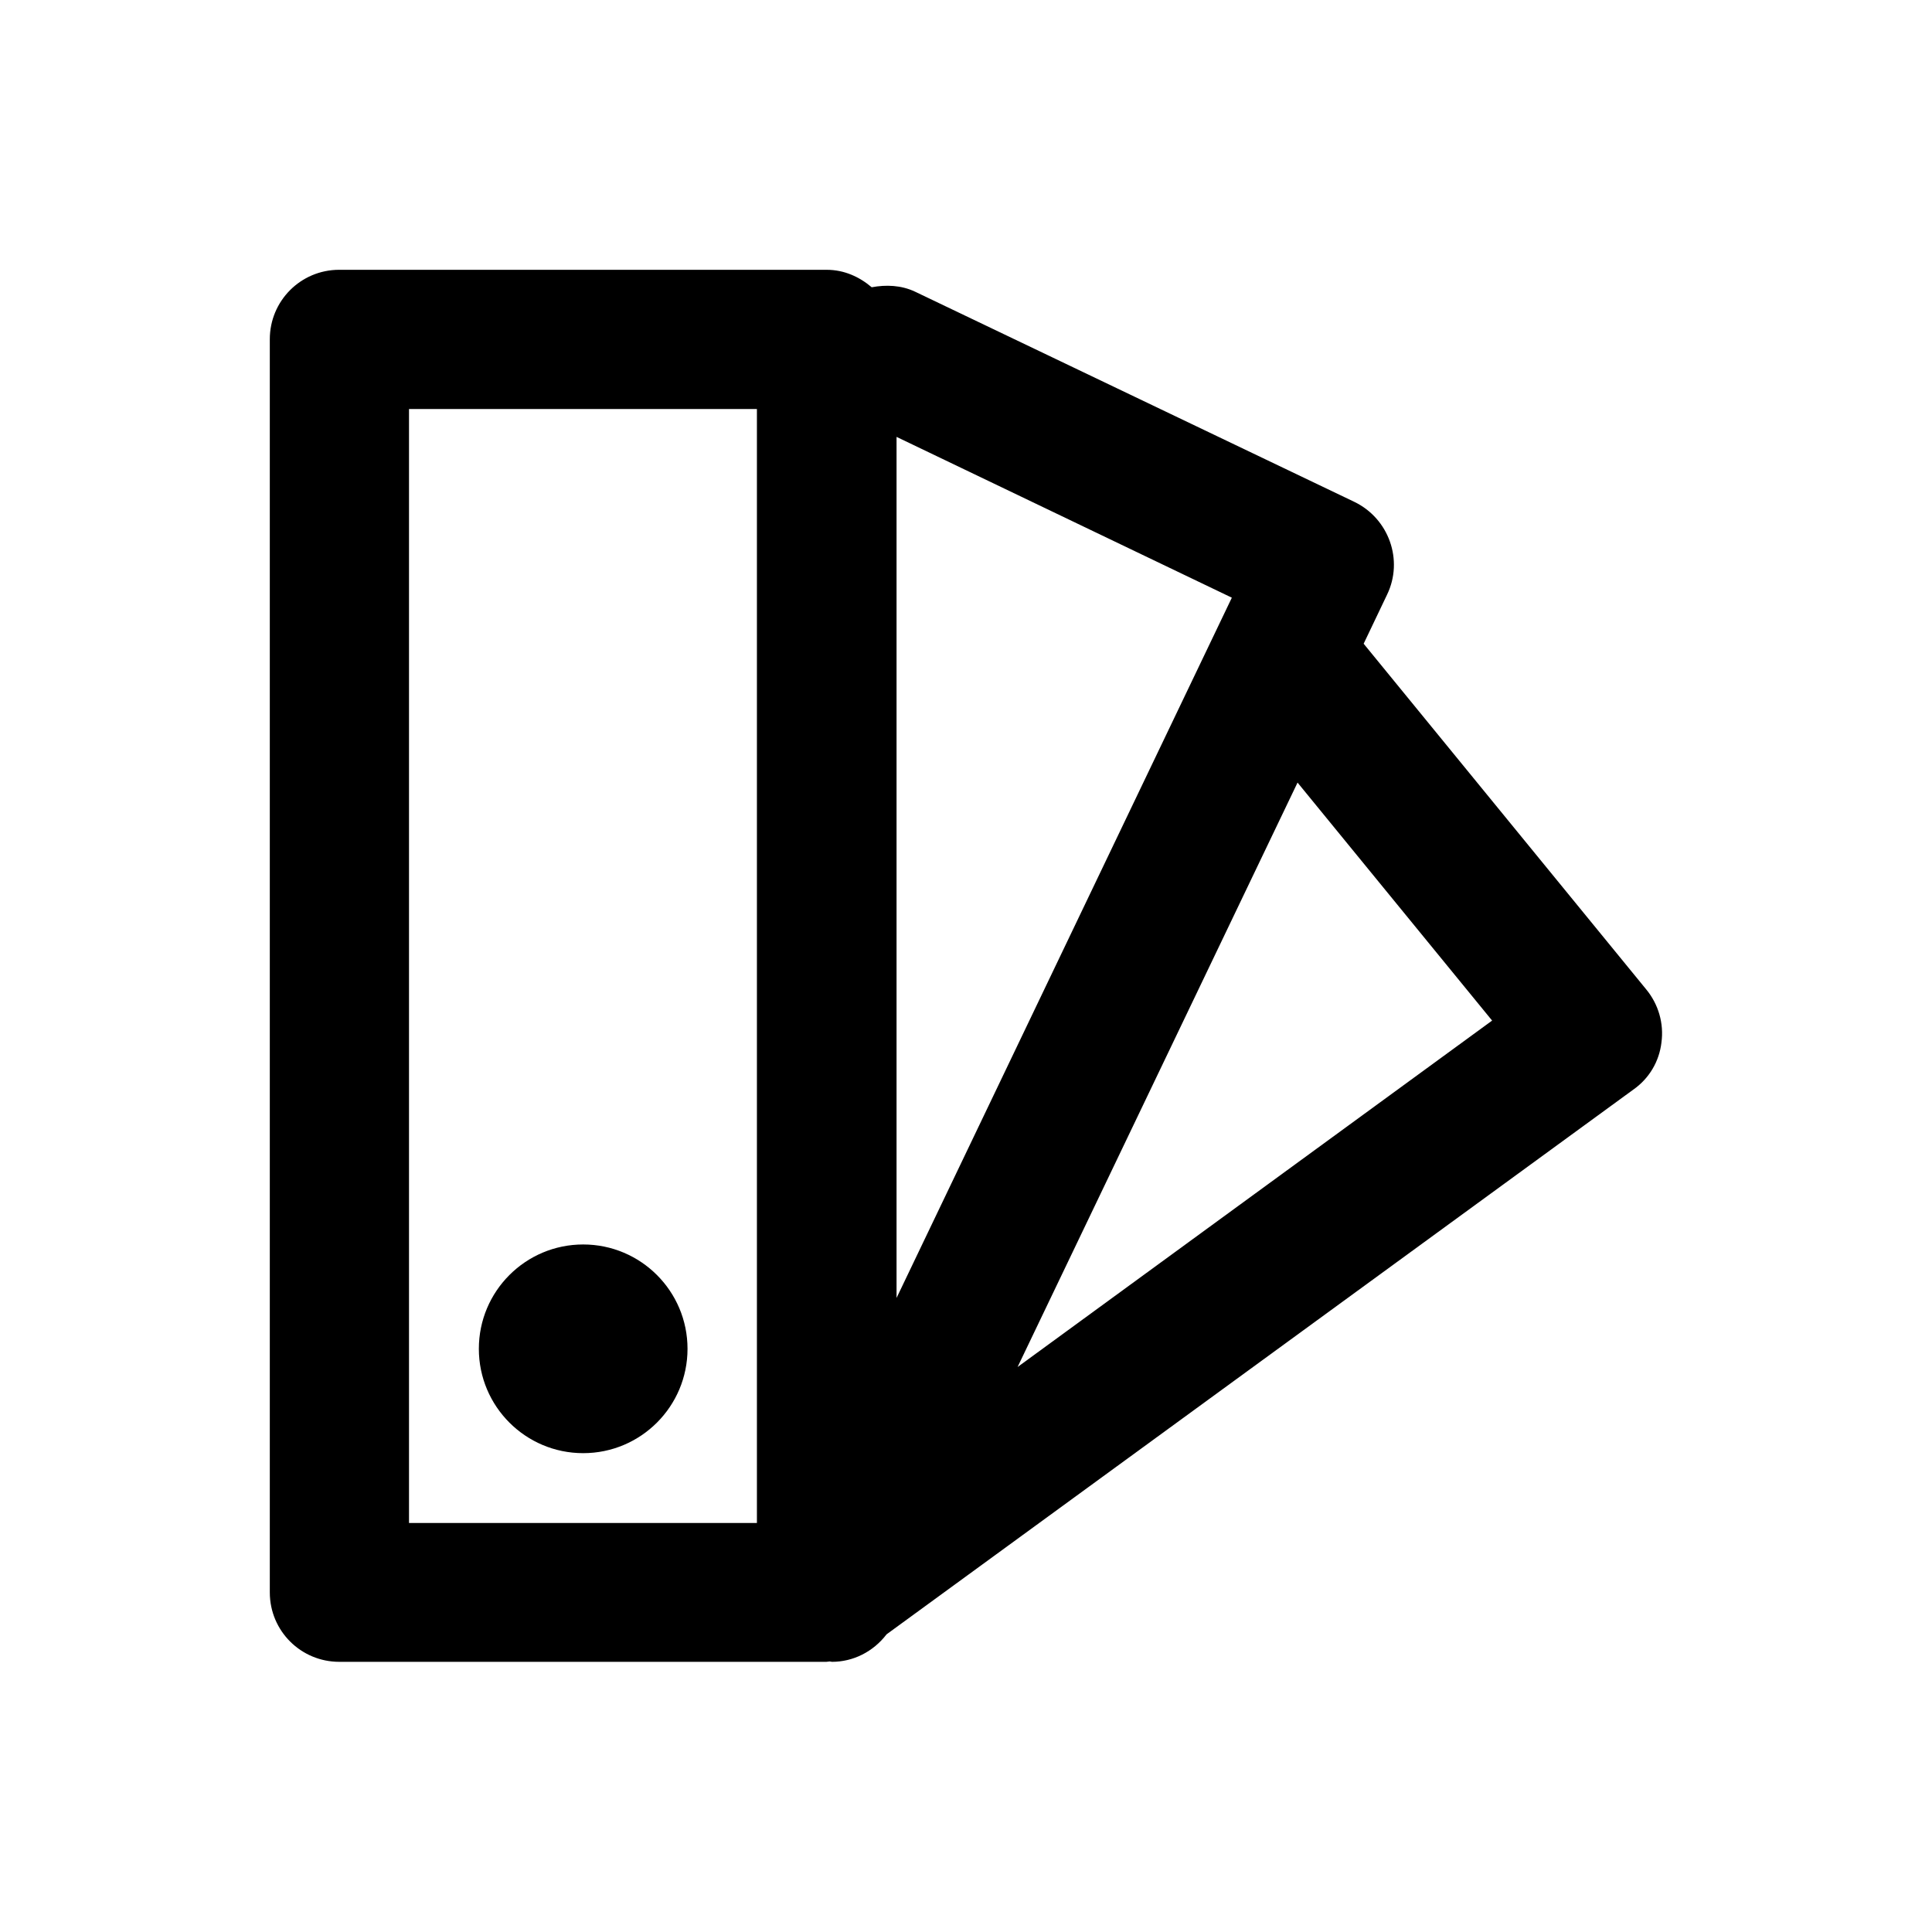 <?xml version="1.0" encoding="UTF-8"?>
<!-- Uploaded to: ICON Repo, www.svgrepo.com, Generator: ICON Repo Mixer Tools -->
<svg fill="#000000" width="800px" height="800px" version="1.1" viewBox="144 144 512 512" xmlns="http://www.w3.org/2000/svg">
 <g>
  <path d="m584.3 420.27c0.688-5.019-0.789-10.137-4.035-14.07l-74.883-91.609 6.199-12.988c4.43-9.152 0.492-20.172-8.66-24.602l-116.4-55.695c-3.738-1.77-7.773-1.871-11.512-1.18-3.246-2.754-7.281-4.625-11.906-4.625l-129.2-0.004c-10.234 0-18.402 8.266-18.402 18.402v332.1c0 10.234 8.266 18.402 18.402 18.402h129.1c0.297 0 0.59-0.098 0.887-0.098 0.195 0 0.395 0.098 0.59 0.098 5.609 0 10.922-2.656 14.465-7.281l197.88-144.35c4.231-2.957 6.887-7.481 7.477-12.5zm-113.85-117.88-88.855 185.58v-228.19zm-125.86 245.21h-92.199v-295.2h92.199zm69.078-41.328 74.195-154.88 51.562 63.074z"/>
  <path d="m326.2 501.45c0 15.27-12.379 27.652-27.652 27.652-15.27 0-27.648-12.383-27.648-27.652s12.379-27.652 27.648-27.652c15.273 0 27.652 12.383 27.652 27.652"/>
 </g>
</svg>